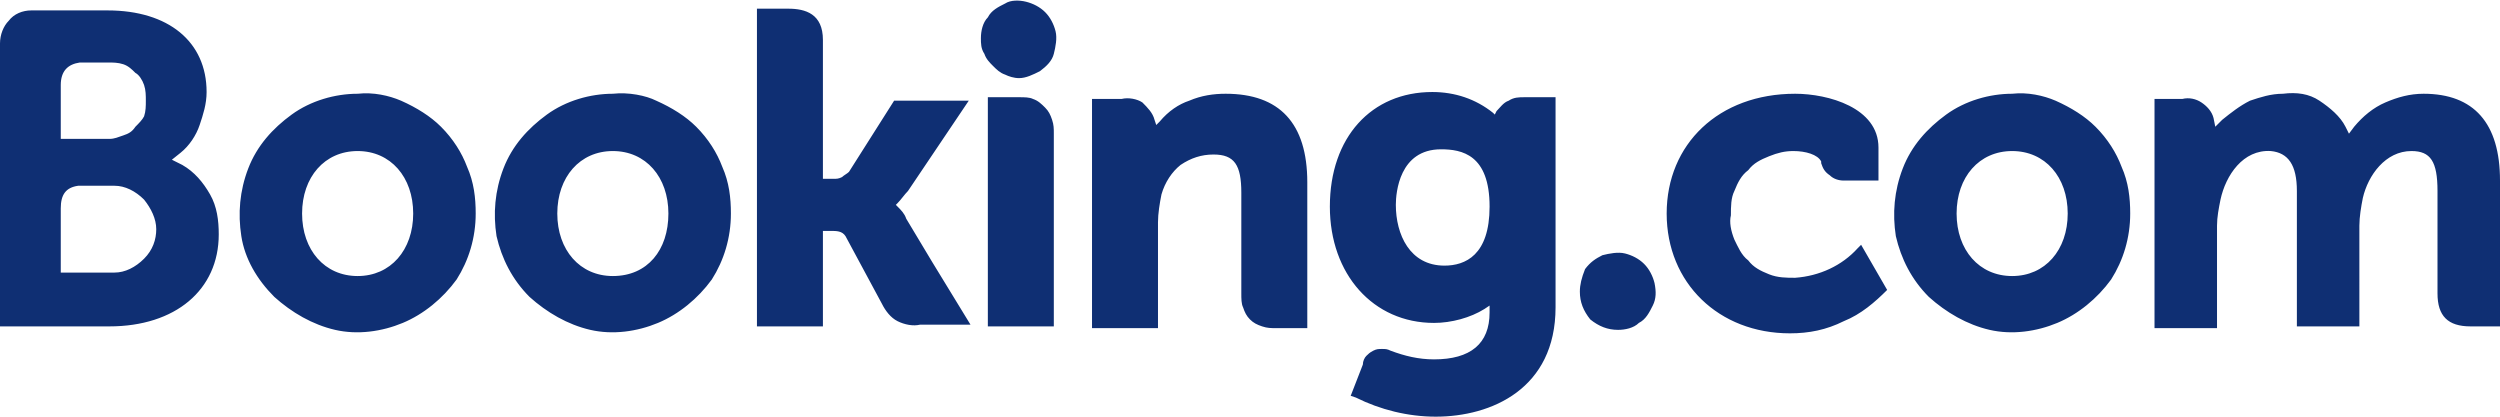 <?xml version="1.0" encoding="UTF-8"?>
<!-- Generator: Adobe Illustrator 25.0.0, SVG Export Plug-In . SVG Version: 6.00 Build 0)  -->
<svg xmlns="http://www.w3.org/2000/svg" xmlns:xlink="http://www.w3.org/1999/xlink" version="1.1" id="Laag_1" x="0px" y="0px" viewBox="0 0 144 24" style="enable-background:new 0 0 144 24;" xml:space="preserve">
<style type="text/css">
	.st0{fill:#0F2F73;}
</style>
<path class="st0" d="M56.5,2.2c0-0.4,0.1-0.9,0.4-1.2c0.2-0.4,0.6-0.6,1-0.8C58.2,0,58.7,0,59.1,0.1c0.4,0.1,0.8,0.3,1.1,0.6  c0.3,0.3,0.5,0.7,0.6,1.1c0.1,0.4,0,0.9-0.1,1.3s-0.4,0.7-0.8,1c-0.4,0.2-0.8,0.4-1.2,0.4c-0.3,0-0.6-0.1-0.8-0.2  c-0.3-0.1-0.5-0.3-0.7-0.5c-0.2-0.2-0.4-0.4-0.5-0.7C56.5,2.8,56.5,2.5,56.5,2.2L56.5,2.2z M93.2,19c0.4,0,0.9-0.1,1.2-0.4  c0.4-0.2,0.6-0.6,0.8-1c0.2-0.4,0.2-0.8,0.1-1.3c-0.1-0.4-0.3-0.8-0.6-1.1c-0.3-0.3-0.7-0.5-1.1-0.6c-0.4-0.1-0.9,0-1.3,0.1  c-0.4,0.2-0.7,0.4-1,0.8C91.1,16,91,16.4,91,16.8c0,0.6,0.2,1.1,0.6,1.6C92.1,18.8,92.6,19,93.2,19L93.2,19z M20.6,5.4  c-1.3,0-2.7,0.4-3.8,1.2c-1.1,0.8-2,1.8-2.5,3.1c-0.5,1.3-0.6,2.6-0.4,3.9s0.9,2.5,1.9,3.5c1,0.9,2.2,1.6,3.5,1.9s2.7,0.1,3.9-0.4  c1.2-0.5,2.3-1.4,3.1-2.5c0.7-1.1,1.1-2.4,1.1-3.8c0-0.9-0.1-1.8-0.5-2.7c-0.3-0.8-0.8-1.6-1.5-2.3c-0.6-0.6-1.4-1.1-2.3-1.5  C22.4,5.5,21.5,5.3,20.6,5.4L20.6,5.4z M20.6,15.9c-1.9,0-3.2-1.5-3.2-3.6s1.3-3.6,3.2-3.6c1.9,0,3.2,1.5,3.2,3.6  S22.5,15.9,20.6,15.9z M52.2,12.6c-0.1-0.3-0.3-0.5-0.5-0.7l-0.1-0.1l0.1-0.1c0.2-0.2,0.4-0.5,0.6-0.7l3.5-5.2h-4.3l-2.6,4.1  c-0.1,0.1-0.3,0.2-0.4,0.3c-0.2,0.1-0.3,0.1-0.5,0.1h-0.6V2.3c0-1.5-1-1.8-2-1.8h-1.8v18.3h3.8v-5.5h0.4c0.4,0,0.7,0,0.9,0.3  l2.1,3.9c0.2,0.4,0.5,0.8,0.9,1c0.4,0.2,0.9,0.3,1.3,0.2h2.9l-2.2-3.6L52.2,12.6z M70.6,5.4c-0.7,0-1.4,0.1-2.1,0.4  C67.9,6,67.3,6.4,66.8,7l-0.2,0.2l-0.1-0.3c-0.1-0.4-0.4-0.7-0.7-1c-0.3-0.2-0.8-0.3-1.2-0.2h-1.7v13.2h3.8v-6.1  c0-0.5,0.1-1.1,0.2-1.6c0.2-0.7,0.6-1.3,1.1-1.7c0.6-0.4,1.2-0.6,1.9-0.6c1.2,0,1.6,0.6,1.6,2.2v5.8c0,0.3,0,0.6,0.1,0.8  c0.1,0.3,0.2,0.5,0.4,0.7c0.2,0.2,0.4,0.3,0.7,0.4c0.3,0.1,0.5,0.1,0.8,0.1h1.8v-8.4C75.3,7.1,73.7,5.4,70.6,5.4L70.6,5.4z   M58.7,5.6h-1.8v13.2h3.8V7.7c0-0.3,0-0.5-0.1-0.8c-0.1-0.3-0.2-0.5-0.4-0.7C60,6,59.8,5.8,59.5,5.7C59.3,5.6,59,5.6,58.7,5.6  L58.7,5.6z M35.3,5.4c-1.3,0-2.7,0.4-3.8,1.2c-1.1,0.8-2,1.8-2.5,3.1c-0.5,1.3-0.6,2.6-0.4,3.9c0.3,1.3,0.9,2.5,1.9,3.5  c1,0.9,2.2,1.6,3.5,1.9c1.3,0.3,2.7,0.1,3.9-0.4c1.2-0.5,2.3-1.4,3.1-2.5c0.7-1.1,1.1-2.4,1.1-3.8c0-0.9-0.1-1.8-0.5-2.7  c-0.3-0.8-0.8-1.6-1.5-2.3c-0.6-0.6-1.4-1.1-2.3-1.5C37.2,5.5,36.2,5.3,35.3,5.4L35.3,5.4z M35.3,15.9c-1.9,0-3.2-1.5-3.2-3.6  s1.3-3.6,3.2-3.6s3.2,1.5,3.2,3.6S37.3,15.9,35.3,15.9z M115.9,5.4c-1.3,0-2.7,0.4-3.8,1.2c-1.1,0.8-2,1.8-2.5,3.1  c-0.5,1.3-0.6,2.6-0.4,3.9c0.3,1.3,0.9,2.5,1.9,3.5c1,0.9,2.2,1.6,3.5,1.9s2.7,0.1,3.9-0.4c1.2-0.5,2.3-1.4,3.1-2.5  c0.7-1.1,1.1-2.4,1.1-3.8c0-0.9-0.1-1.8-0.5-2.7c-0.3-0.8-0.8-1.6-1.5-2.3c-0.6-0.6-1.4-1.1-2.3-1.5C117.7,5.5,116.8,5.3,115.9,5.4  L115.9,5.4z M115.9,15.9c-1.9,0-3.2-1.5-3.2-3.6s1.3-3.6,3.2-3.6s3.2,1.5,3.2,3.6S117.8,15.9,115.9,15.9z M87.8,5.6  c-0.3,0-0.6,0-0.9,0.2c-0.3,0.1-0.5,0.4-0.7,0.6l-0.1,0.2L86,6.5c-1-0.8-2.2-1.2-3.5-1.2c-3.5,0-5.9,2.6-5.9,6.6  c0,3.9,2.5,6.7,6,6.7c1,0,2.1-0.3,2.9-0.8l0.3-0.2v0.4c0,1.8-1.1,2.7-3.2,2.7c-0.9,0-1.7-0.2-2.5-0.5c-0.2-0.1-0.3-0.1-0.5-0.1  c-0.2,0-0.3,0-0.5,0.1c-0.2,0.1-0.3,0.2-0.4,0.3c-0.1,0.1-0.2,0.3-0.2,0.5l-0.7,1.8l0.3,0.1c1.4,0.7,3,1.1,4.6,1.1  c3.2,0,6.9-1.6,6.9-6.3V5.6H87.8z M83.2,15.3c-2,0-2.8-1.8-2.8-3.5c0-0.7,0.2-3.2,2.6-3.2c1.2,0,2.8,0.3,2.8,3.3  C85.8,14.7,84.4,15.3,83.2,15.3z M10.5,9.5L9.9,9.2l0.5-0.4c0.5-0.4,0.9-1,1.1-1.6s0.4-1.2,0.4-1.9c0-2.9-2.2-4.7-5.7-4.7H1.8  c-0.5,0-1,0.2-1.3,0.6C0.2,1.5,0,2,0,2.5v16.3h6.3c3.8,0,6.3-2.1,6.3-5.3c0-0.8-0.1-1.6-0.5-2.3C11.7,10.5,11.2,9.9,10.5,9.5  L10.5,9.5z M3.5,4.9c0-0.8,0.4-1.2,1.1-1.3h1.6c0.3,0,0.6,0,0.9,0.1c0.3,0.1,0.5,0.3,0.7,0.5C8,4.3,8.2,4.6,8.3,4.9s0.1,0.6,0.1,0.9  c0,0.3,0,0.6-0.1,0.9C8.2,6.9,8,7.1,7.8,7.3C7.6,7.6,7.4,7.7,7.1,7.8C6.8,7.9,6.6,8,6.3,8H3.5V4.9z M6.6,15.7H3.5V12  c0-0.8,0.3-1.2,1-1.3h2.1c0.6,0,1.2,0.3,1.7,0.8c0.4,0.5,0.7,1.1,0.7,1.7s-0.2,1.2-0.7,1.7C7.8,15.4,7.2,15.7,6.6,15.7z M139.6,5.4  c-0.8,0-1.5,0.2-2.2,0.5c-0.7,0.3-1.3,0.8-1.8,1.4l-0.3,0.4l-0.2-0.4c-0.3-0.6-0.9-1.1-1.5-1.5s-1.3-0.5-2.1-0.4  c-0.7,0-1.3,0.2-1.9,0.4c-0.6,0.3-1.1,0.7-1.6,1.1l-0.4,0.4l-0.1-0.5c-0.1-0.4-0.4-0.7-0.7-0.9c-0.3-0.2-0.7-0.3-1.1-0.2h-1.6v13.2  h3.6V13c0-0.5,0.1-1,0.2-1.5c0.3-1.4,1.3-2.9,2.9-2.8c1,0.1,1.5,0.8,1.5,2.3v7.8h3.6V13c0-0.5,0.1-1.1,0.2-1.6  c0.3-1.3,1.3-2.7,2.8-2.7c1.1,0,1.5,0.6,1.5,2.3v5.9c0,1.3,0.6,1.9,1.9,1.9h1.7v-8.4C144,7.1,142.5,5.4,139.6,5.4z M107,14.3  c-0.9,1-2.2,1.6-3.6,1.7c-0.5,0-1,0-1.5-0.2c-0.5-0.2-0.9-0.4-1.2-0.8c-0.4-0.3-0.6-0.8-0.8-1.2c-0.2-0.5-0.3-1-0.2-1.4  c0-0.5,0-1,0.2-1.4c0.2-0.5,0.4-0.9,0.8-1.2c0.3-0.4,0.7-0.6,1.2-0.8c0.5-0.2,0.9-0.3,1.4-0.3c0.7,0,1.4,0.2,1.6,0.6v0.1  c0.1,0.3,0.2,0.5,0.5,0.7c0.2,0.2,0.5,0.3,0.8,0.3h2V8.5c0-2.3-2.9-3.1-4.8-3.1C99,5.4,96,8.3,96,12.3s3,6.9,7.1,6.9  c1.1,0,2.1-0.2,3.1-0.7c1-0.4,1.8-1.1,2.5-1.8l-1.5-2.6L107,14.3z"></path>
</svg>
